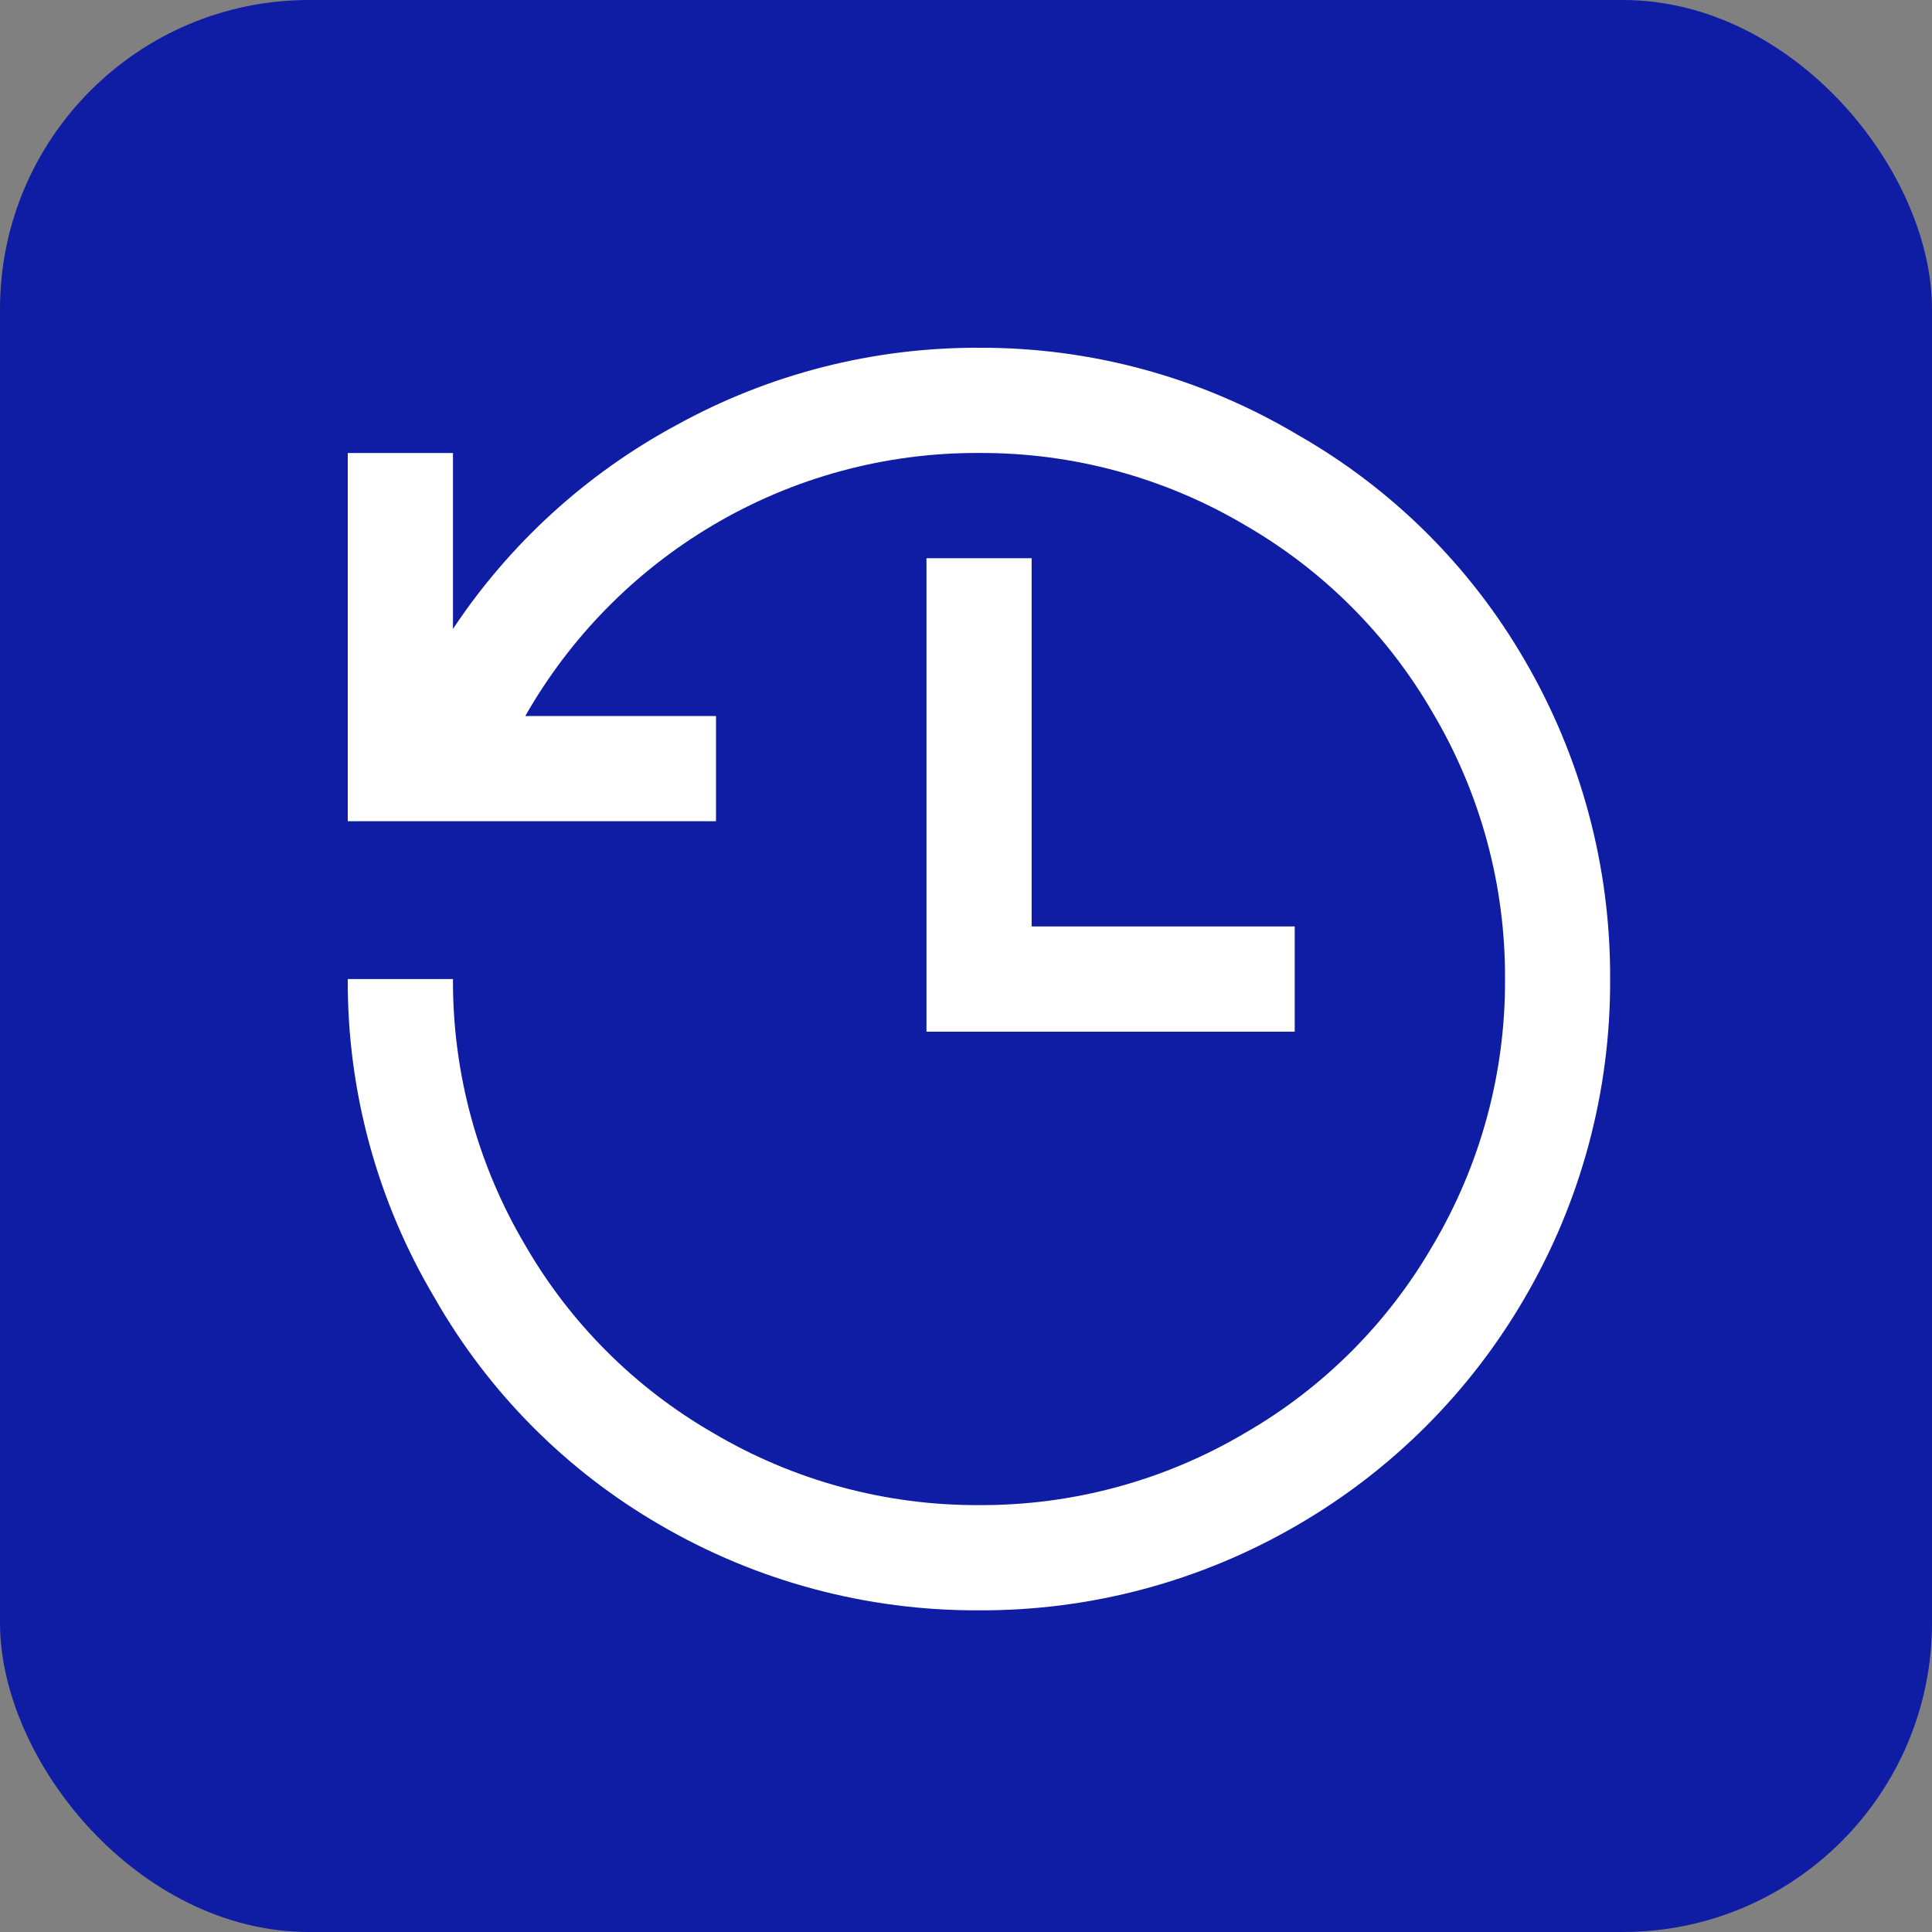 <svg xmlns="http://www.w3.org/2000/svg" xmlns:xlink="http://www.w3.org/1999/xlink" width="50" height="50" viewBox="0 0 50 50"><rect x="0" y="0" width="50" height="50" fill="#808080" stroke="none"/><defs><clipPath id="clip-path"><path id="Path_9414" data-name="Path 9414" d="M20.088-22.5a16.074,16.074,0,0,0-7.829,2,16.135,16.135,0,0,0-5.786,5.276v-4.552H3.75v9.53h9.53V-12.97H8.345a13.49,13.49,0,0,1,4.85-4.935,13.387,13.387,0,0,1,6.892-1.872,13.387,13.387,0,0,1,6.892,1.872,13.258,13.258,0,0,1,4.85,4.85A13.387,13.387,0,0,1,33.7-6.162,13.387,13.387,0,0,1,31.831.73a13.258,13.258,0,0,1-4.85,4.85,13.387,13.387,0,0,1-6.892,1.872A13.387,13.387,0,0,1,13.2,5.581,13.258,13.258,0,0,1,8.345.73,13.387,13.387,0,0,1,6.473-6.162H3.75A15.988,15.988,0,0,0,6,2.092a15.857,15.857,0,0,0,5.829,5.871,16.222,16.222,0,0,0,8.254,2.212,16.222,16.222,0,0,0,8.254-2.212,16.186,16.186,0,0,0,5.871-5.871,16.222,16.222,0,0,0,2.212-8.254,16.222,16.222,0,0,0-2.212-8.254,15.857,15.857,0,0,0-5.871-5.829A15.988,15.988,0,0,0,20.088-22.5Zm-1.361,5.446V-4.8h9.53V-7.524H21.449v-9.53Z" transform="translate(-2808.75 1866.5)" fill="#fff"></path></clipPath></defs><g id="Group_7935" data-name="Group 7935" transform="translate(2810 -1835)"><rect id="Rectangle_5117" data-name="Rectangle 5117" width="50" height="50" rx="8" transform="translate(-2810 1835)" fill="#0e1da3"></rect><g id="Mask_Group_6961" data-name="Mask Group 6961" transform="translate(4)" clip-path="url(#clip-path)"><rect id="Rectangle_5121" data-name="Rectangle 5121" width="33" height="33" transform="translate(-2805 1844)" fill="#fff"></rect></g></g></svg>